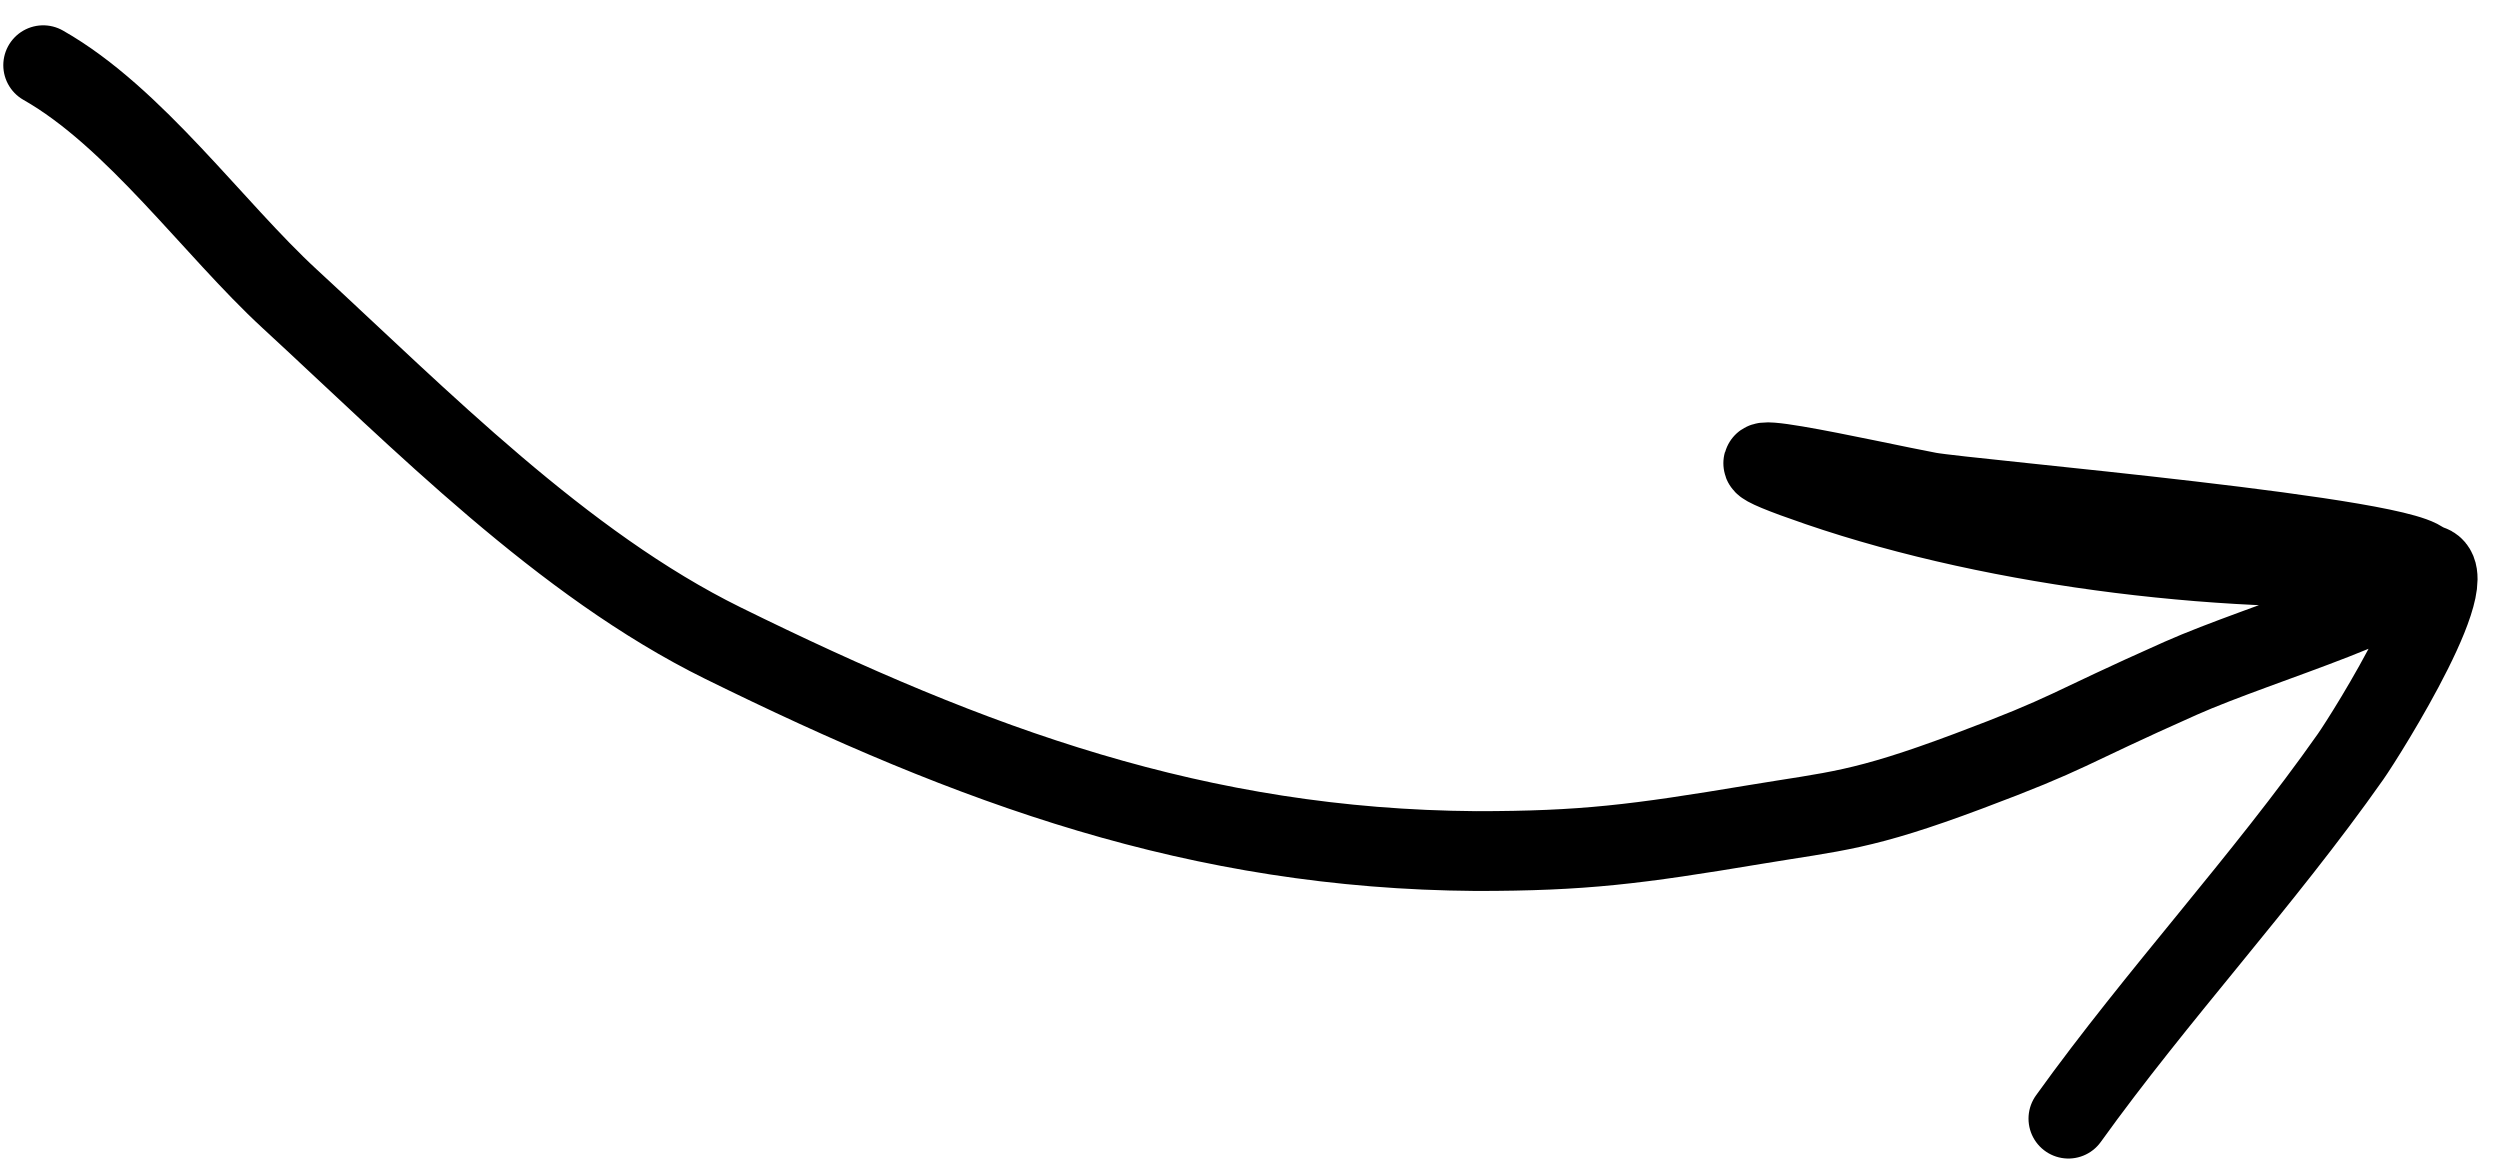 <svg width="94" height="44" viewBox="0 0 94 44" fill="none" xmlns="http://www.w3.org/2000/svg">
<path d="M1.624 2.452C5.064 4.405 8.025 8.593 10.895 11.238C15.802 15.759 21.141 21.206 27.183 24.182C36.606 28.822 45.061 31.923 55.5 32C59.551 32 61.5 31.75 66 31C69 30.5 70 30.5 74 29C77.969 27.512 77.5 27.5 82 25.5C85.065 24.138 91.233 22.422 91.159 21.224M91.159 21.224C91.098 20.229 74.013 18.775 72.532 18.502C70.478 18.124 62.6 16.311 68.378 18.289C75.264 20.645 84.096 21.659 91.159 21.224ZM91.159 21.224C93.055 21.107 88.965 27.622 88.381 28.452C85.091 33.131 81.127 37.388 77.772 42.061" stroke="black" stroke-width="3" stroke-linecap="round"/>
</svg>
